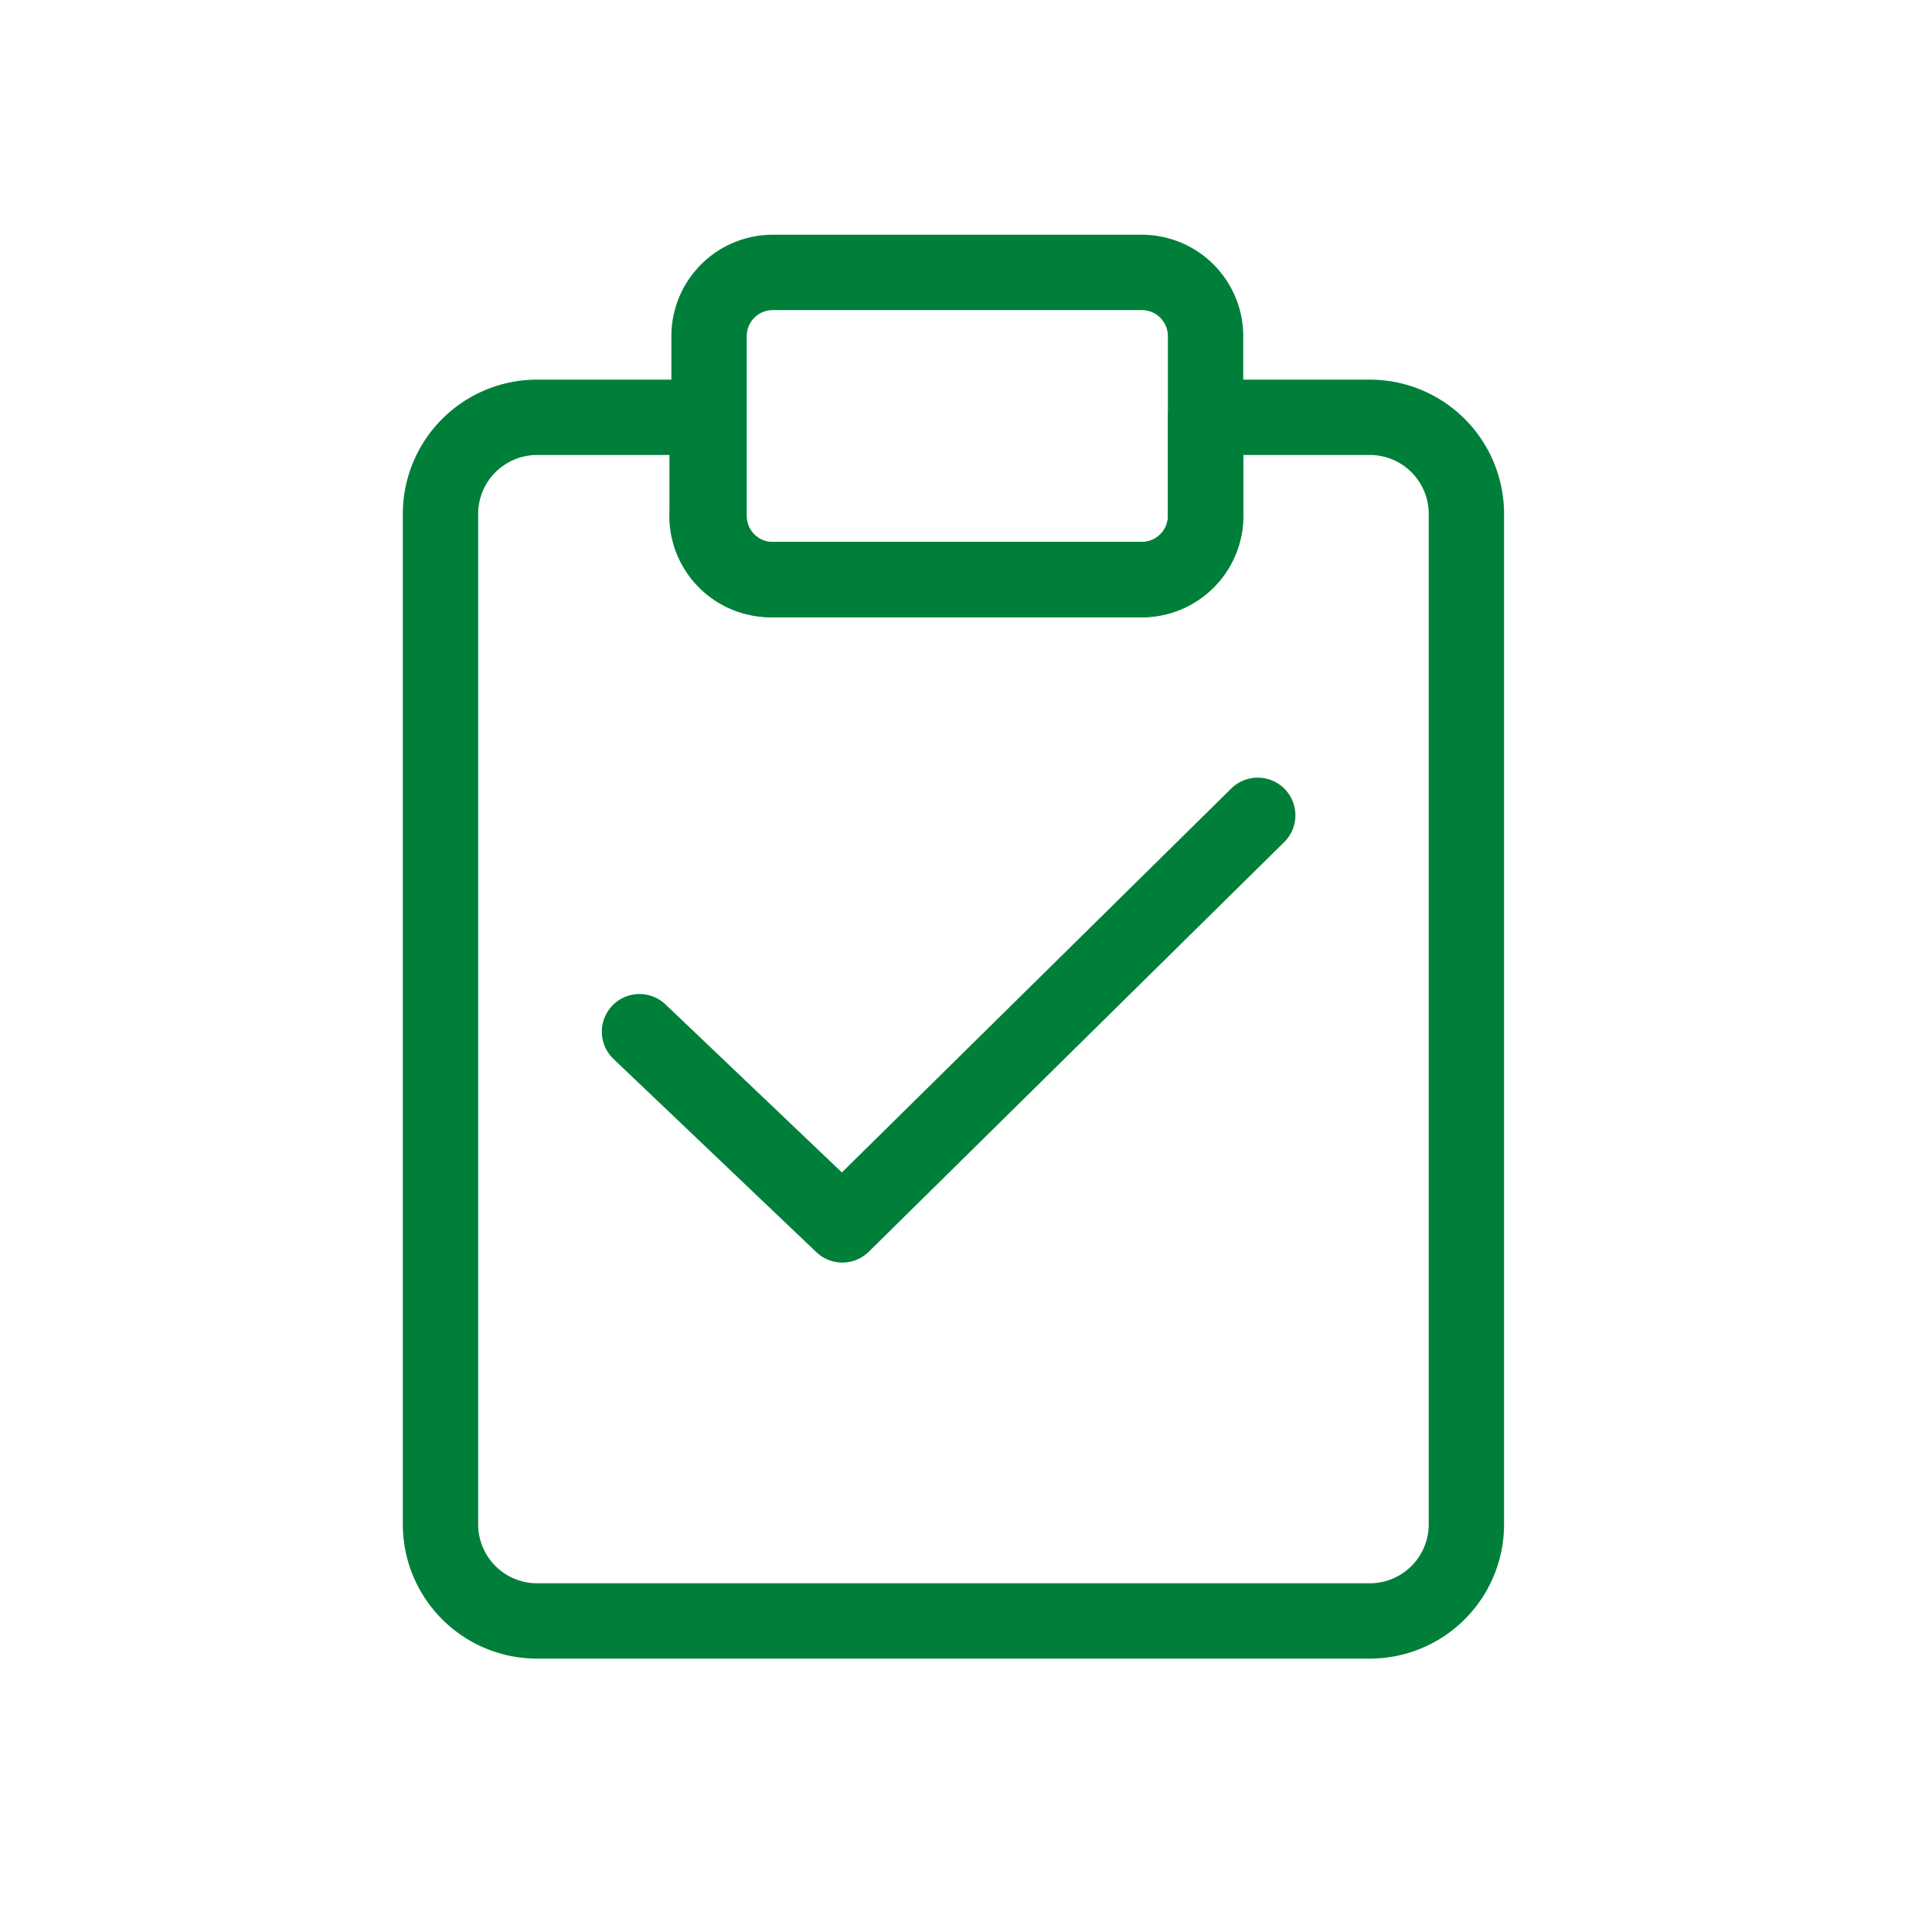 <svg id="Layer_1" data-name="Layer 1" xmlns="http://www.w3.org/2000/svg" viewBox="0 0 10 10"><defs><style>.cls-1{fill:none;stroke:#007f3a;stroke-linecap:round;stroke-linejoin:round;stroke-width:0.39px;}</style></defs><path class="cls-1" d="M7.59,2.66V7.89a.5.5,0,0,1-.5.5H2.78a.5.5,0,0,1-.5-.5V2.66a.5.5,0,0,1,.5-.5h.88v.49A.33.33,0,0,0,4,3H5.91a.33.33,0,0,0,.33-.33V2.16h.85A.5.5,0,0,1,7.59,2.66Z"/><path class="cls-1" d="M6.24,1.74v.91A.33.33,0,0,1,5.91,3H4a.33.33,0,0,1-.33-.33V1.74A.33.33,0,0,1,4,1.41H5.91A.33.33,0,0,1,6.24,1.74Z"/><polyline class="cls-1" points="3.31 5.34 4.36 6.34 6.51 4.22"/></svg>
